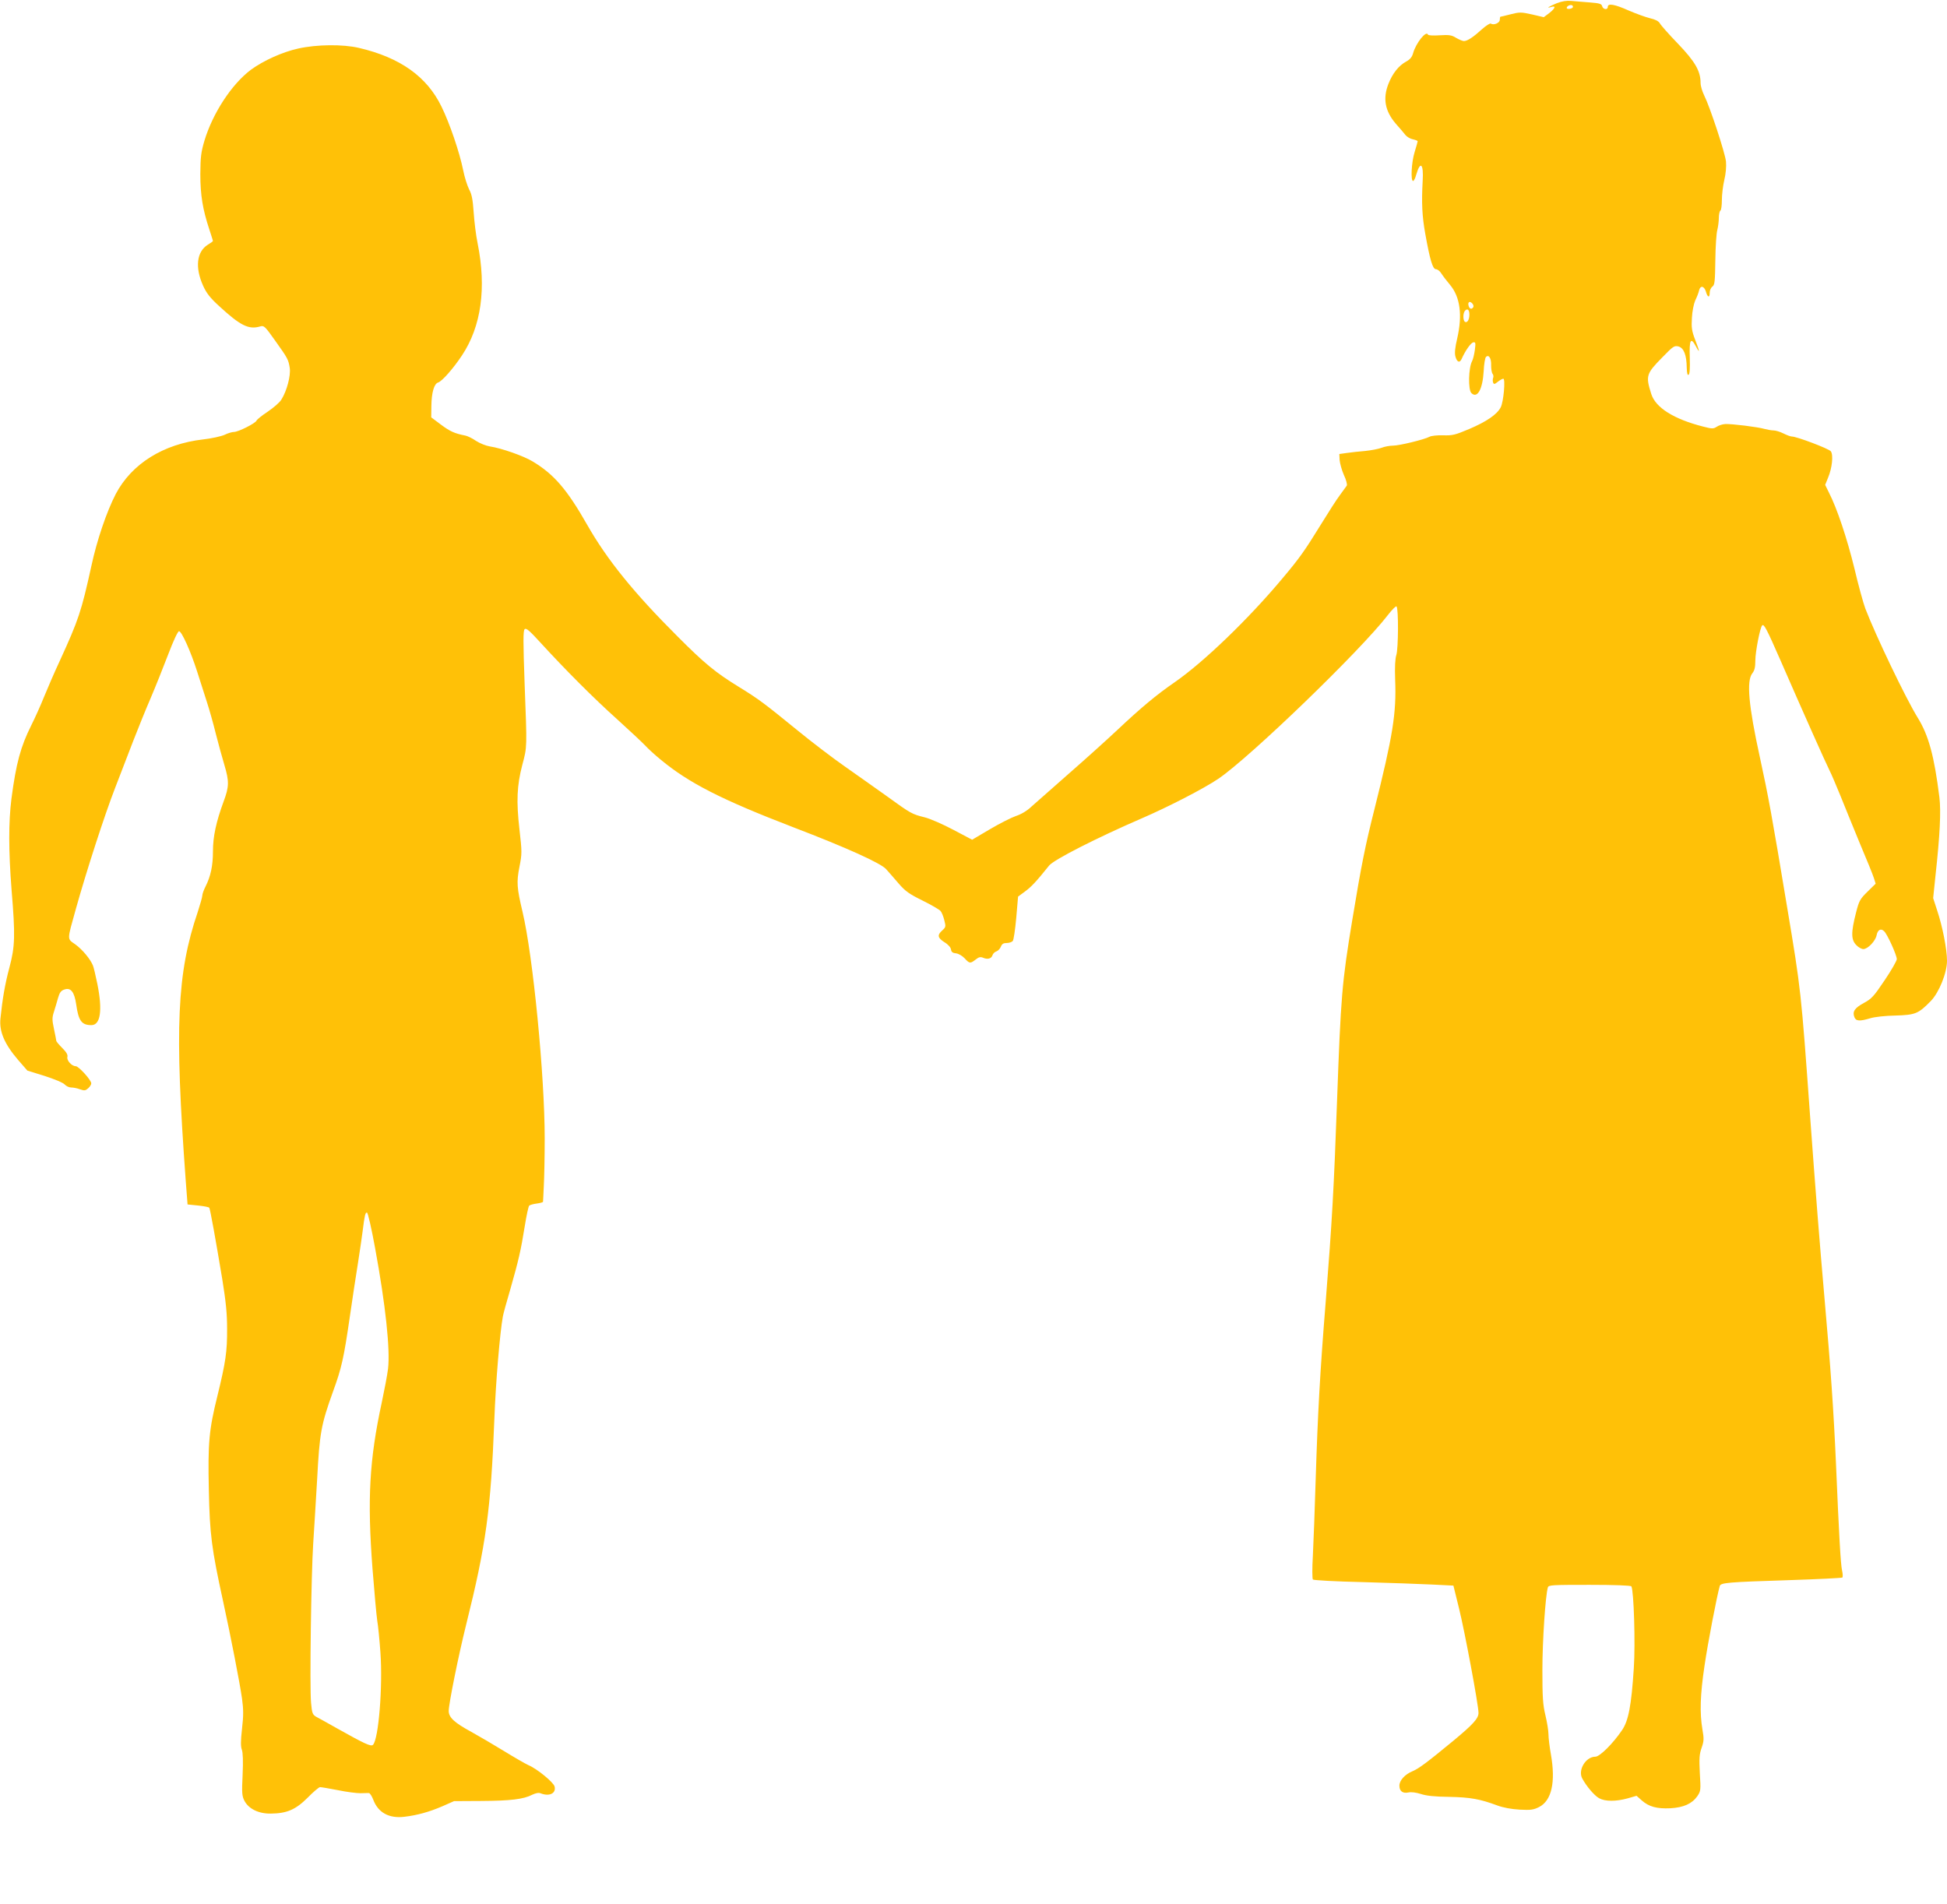 <?xml version="1.0" standalone="no"?>
<!DOCTYPE svg PUBLIC "-//W3C//DTD SVG 20010904//EN"
 "http://www.w3.org/TR/2001/REC-SVG-20010904/DTD/svg10.dtd">
<svg version="1.0" xmlns="http://www.w3.org/2000/svg"
 width="1280pt" height="1252pt" viewBox="0 0 1280 1252"
 preserveAspectRatio="xMidYMid meet">
<g transform="translate(0,1252) scale(0.1,-0.1)"
fill="#ffc107" stroke="none">
<path d="M10235 12499 c-53 -22 -75 -36 -37 -25 33 11 27 -9 -13 -40 l-36 -27
-77 18 c-72 16 -82 16 -141 1 -34 -9 -65 -16 -67 -16 -2 0 -4 -9 -4 -20 0 -21
-40 -38 -59 -25 -6 3 -32 -14 -58 -37 -57 -52 -96 -78 -119 -78 -9 0 -32 10
-51 21 -29 18 -45 21 -108 17 -41 -3 -76 -1 -77 4 -11 31 -80 -56 -98 -122 -7
-25 -20 -41 -46 -55 -48 -26 -89 -77 -116 -146 -38 -96 -23 -179 48 -262 25
-28 54 -62 64 -75 10 -12 32 -25 49 -28 17 -4 31 -9 31 -13 0 -3 -9 -35 -20
-71 -21 -67 -27 -190 -10 -190 5 0 15 19 21 43 27 92 49 70 42 -42 -8 -145 -4
-231 17 -348 31 -173 49 -233 70 -233 10 0 26 -12 35 -27 10 -16 36 -50 58
-76 67 -80 82 -200 47 -352 -14 -59 -18 -96 -12 -118 10 -39 29 -46 42 -15 23
52 59 103 75 107 16 3 17 -3 11 -50 -4 -29 -12 -62 -18 -73 -24 -44 -27 -188
-5 -210 39 -39 74 24 81 143 2 46 9 88 15 94 19 19 36 -10 34 -56 0 -23 4 -48
9 -54 6 -7 8 -20 4 -28 -3 -8 -3 -22 0 -30 5 -13 10 -12 31 5 14 11 30 20 36
20 15 0 2 -152 -17 -188 -24 -47 -93 -94 -208 -143 -92 -39 -110 -43 -171 -41
-38 1 -78 -3 -90 -10 -34 -18 -198 -58 -239 -58 -21 0 -55 -6 -75 -14 -21 -8
-69 -17 -108 -21 -38 -3 -92 -9 -120 -13 l-50 -7 2 -40 c2 -22 14 -66 28 -98
15 -31 23 -63 19 -70 -4 -6 -25 -34 -45 -62 -21 -27 -78 -117 -128 -198 -102
-166 -139 -218 -245 -344 -225 -270 -523 -557 -714 -689 -119 -82 -221 -167
-377 -314 -66 -62 -210 -192 -320 -288 -110 -97 -220 -194 -246 -217 -27 -26
-66 -49 -100 -60 -29 -10 -107 -49 -171 -87 l-117 -69 -123 65 c-68 36 -152
73 -188 82 -85 21 -92 25 -248 138 -74 53 -199 141 -277 196 -79 55 -222 164
-317 242 -215 175 -249 201 -384 284 -148 91 -223 152 -399 329 -288 287 -464
505 -595 735 -132 232 -218 332 -358 416 -59 36 -204 87 -282 99 -25 4 -65 20
-90 36 -24 17 -56 32 -70 35 -72 14 -102 28 -161 72 l-64 48 1 75 c1 88 18
146 44 154 26 8 100 92 157 178 127 191 162 443 103 737 -11 52 -22 144 -26
204 -6 84 -12 118 -30 151 -12 24 -30 80 -39 126 -24 118 -88 307 -143 419
-96 197 -272 322 -542 385 -106 25 -278 23 -399 -4 -105 -23 -230 -80 -312
-140 -126 -95 -250 -284 -305 -466 -23 -78 -26 -108 -27 -220 0 -139 16 -233
59 -363 13 -40 24 -74 24 -76 0 -3 -15 -14 -34 -25 -73 -46 -85 -149 -31 -269
22 -49 46 -80 104 -133 141 -130 196 -158 272 -135 24 7 31 1 96 -91 85 -119
89 -126 98 -183 7 -50 -19 -150 -55 -207 -10 -18 -51 -53 -89 -79 -38 -25 -72
-52 -75 -60 -7 -17 -119 -74 -148 -74 -12 0 -40 -8 -62 -19 -23 -10 -86 -24
-140 -30 -263 -30 -471 -161 -575 -359 -60 -116 -124 -304 -160 -472 -66 -300
-84 -354 -208 -625 -36 -77 -82 -184 -104 -238 -21 -53 -59 -137 -83 -185 -71
-142 -100 -250 -131 -485 -19 -152 -19 -340 1 -597 25 -301 23 -372 -14 -511
-29 -108 -46 -207 -59 -335 -9 -86 26 -168 117 -274 l60 -69 113 -35 c65 -21
121 -44 132 -56 10 -11 29 -20 43 -20 14 0 40 -5 58 -12 29 -10 36 -9 54 7 11
10 20 24 20 32 0 22 -83 113 -102 113 -27 0 -61 39 -55 61 4 14 -7 32 -34 59
-21 21 -39 42 -39 47 0 4 -7 39 -15 77 -13 61 -13 75 0 115 8 25 20 66 27 91
10 34 19 47 41 54 42 15 66 -15 78 -98 15 -108 36 -136 100 -136 60 0 74 98
39 271 -11 54 -24 109 -29 121 -17 42 -69 105 -116 139 -55 39 -55 22 4 234
69 247 189 618 258 795 35 91 89 230 119 309 31 80 82 206 114 280 32 75 84
205 116 289 33 87 63 152 71 152 17 0 77 -133 119 -265 19 -60 48 -150 64
-200 16 -49 43 -144 59 -210 17 -66 42 -158 56 -204 32 -108 32 -142 -5 -241
-49 -133 -70 -230 -70 -327 0 -95 -15 -164 -48 -230 -12 -23 -22 -51 -22 -61
0 -10 -14 -58 -30 -108 -137 -403 -153 -759 -79 -1766 l12 -157 69 -7 c38 -4
71 -10 74 -15 6 -10 42 -209 86 -474 23 -143 31 -222 31 -320 1 -152 -10 -223
-63 -440 -56 -225 -64 -311 -57 -624 6 -289 18 -383 93 -726 52 -238 110 -538
125 -642 10 -73 10 -113 0 -200 -9 -80 -9 -116 -1 -137 7 -19 9 -76 5 -165 -6
-120 -4 -140 12 -171 28 -53 93 -85 173 -84 106 1 164 26 243 105 37 38 74 69
81 69 8 0 61 -9 118 -20 57 -12 123 -20 148 -20 25 1 50 1 56 1 6 -1 19 -20
28 -44 32 -85 104 -124 204 -112 85 10 164 32 250 69 l77 34 178 1 c190 1 279
11 336 41 24 11 43 15 56 9 57 -22 102 0 91 45 -7 28 -116 117 -171 140 -20 9
-93 51 -163 94 -70 43 -166 99 -213 125 -112 61 -149 95 -149 138 0 47 64 364
115 569 130 522 162 752 185 1350 9 244 37 572 56 675 3 17 25 98 50 182 52
183 68 249 94 412 11 69 24 129 29 134 5 5 27 11 50 14 22 3 41 8 41 12 0 3 3
49 5 101 3 52 6 194 6 315 0 412 -77 1202 -146 1491 -37 157 -40 193 -20 295
17 86 17 97 0 246 -21 185 -17 288 19 425 32 120 31 107 15 531 -10 280 -10
350 0 360 10 10 31 -8 104 -88 162 -177 348 -364 502 -502 83 -75 166 -153
185 -173 19 -21 66 -64 104 -95 185 -153 398 -262 871 -444 353 -135 575 -236
610 -275 17 -19 54 -61 83 -95 44 -51 70 -69 157 -112 57 -28 110 -59 118 -68
8 -9 19 -36 25 -61 11 -42 10 -46 -13 -67 -35 -31 -31 -49 14 -78 24 -14 41
-34 43 -47 2 -17 11 -24 33 -26 17 -2 41 -16 57 -33 32 -35 37 -35 72 -8 21
17 32 19 49 12 30 -13 55 -6 62 17 3 10 15 22 26 25 11 4 24 18 29 31 7 18 17
24 39 24 15 0 33 6 39 13 6 6 16 75 23 152 l12 140 46 34 c41 30 74 65 158
170 31 39 319 185 608 310 176 76 409 196 505 261 209 142 935 843 1114 1076
27 35 53 61 57 57 14 -14 12 -278 -1 -319 -8 -24 -11 -79 -8 -163 9 -220 -15
-368 -136 -851 -60 -237 -86 -366 -146 -730 -68 -412 -75 -499 -100 -1190 -21
-578 -32 -780 -75 -1325 -37 -457 -52 -736 -65 -1150 -6 -203 -15 -435 -19
-515 -5 -81 -4 -149 0 -155 5 -5 149 -13 327 -17 174 -5 380 -12 457 -16 l140
-7 37 -150 c37 -149 128 -635 128 -687 0 -36 -34 -74 -164 -182 -171 -141
-228 -184 -269 -201 -51 -21 -87 -61 -87 -95 0 -37 22 -53 60 -45 18 4 49 0
81 -10 36 -12 91 -18 187 -19 140 -3 201 -14 317 -57 38 -14 92 -24 146 -27
73 -4 91 -1 127 17 83 42 110 164 78 346 -9 50 -16 109 -16 132 0 23 -9 79
-20 125 -17 70 -20 118 -20 299 0 189 20 489 36 542 5 16 27 17 274 17 164 0
271 -4 275 -10 16 -26 27 -378 16 -538 -16 -246 -35 -345 -77 -407 -61 -90
-147 -175 -176 -175 -63 0 -116 -88 -86 -143 28 -52 80 -113 111 -130 40 -22
110 -22 187 -1 l59 17 35 -31 c47 -41 98 -55 187 -51 88 5 143 30 178 80 22
33 23 39 16 151 -5 98 -3 125 12 167 15 44 16 58 5 121 -18 107 -15 226 14
419 21 145 81 457 100 523 6 22 50 26 459 39 187 6 343 14 347 17 4 4 3 25 -2
47 -9 39 -20 230 -40 705 -15 340 -35 630 -75 1080 -34 389 -57 680 -95 1200
-59 820 -60 832 -151 1375 -100 603 -124 733 -179 985 -75 343 -89 503 -50
553 15 19 20 40 20 85 0 56 31 217 45 230 11 12 29 -21 120 -229 145 -333 300
-680 323 -725 12 -23 43 -97 71 -165 27 -68 85 -209 128 -314 44 -104 86 -207
92 -227 l12 -38 -53 -52 c-50 -49 -56 -60 -76 -138 -34 -133 -33 -180 3 -215
13 -14 34 -25 45 -25 29 0 79 52 87 90 7 37 28 49 50 27 21 -20 83 -157 83
-183 0 -11 -36 -74 -80 -139 -71 -106 -86 -122 -136 -149 -61 -33 -77 -57 -63
-93 10 -27 34 -29 104 -8 28 9 100 17 167 18 130 4 150 12 231 95 55 56 107
186 107 265 0 75 -29 224 -65 332 l-26 80 15 145 c30 273 37 426 26 518 -34
272 -71 408 -143 524 -79 128 -276 540 -344 717 -13 35 -46 154 -72 265 -48
196 -114 394 -167 497 l-25 51 19 47 c27 64 36 151 18 174 -13 17 -224 97
-256 97 -9 0 -33 9 -55 20 -22 11 -51 20 -65 20 -14 0 -41 5 -60 10 -45 13
-215 34 -258 32 -18 -1 -43 -9 -56 -18 -22 -14 -30 -14 -88 1 -193 49 -313
124 -342 214 -38 120 -34 133 72 241 72 74 79 79 107 72 35 -10 53 -56 54
-140 1 -36 5 -51 12 -46 8 4 10 42 8 112 -4 118 6 139 40 75 28 -52 26 -36 -5
44 -22 57 -25 80 -21 143 2 43 12 92 22 115 11 22 22 51 25 65 8 35 33 31 45
-7 11 -40 25 -43 25 -7 0 15 8 33 18 40 15 11 17 33 19 174 1 89 7 178 13 198
5 20 10 56 10 79 0 23 5 45 10 48 6 3 10 35 10 70 0 35 7 94 16 132 10 41 14
89 11 121 -6 57 -105 358 -143 434 -13 26 -24 63 -24 82 0 79 -36 141 -150
260 -59 61 -112 121 -118 133 -8 14 -29 25 -64 33 -29 7 -92 30 -141 51 -92
41 -137 49 -137 24 0 -22 -31 -18 -37 4 -4 16 -17 20 -81 25 -43 3 -97 8 -122
10 -31 3 -61 -2 -95 -15z m106 -24 c0 -13 -41 -19 -41 -7 0 11 20 22 33 18 5
-1 8 -6 8 -11z m-655 -1974 c-10 -16 -23 -14 -30 5 -9 25 4 38 21 21 9 -8 12
-20 9 -26z m-26 -49 c0 -34 -14 -57 -29 -48 -14 9 -14 59 1 74 16 16 28 5 28
-26z m-7194 -6138 c69 -375 100 -667 85 -794 -5 -41 -24 -140 -41 -220 -82
-379 -96 -637 -61 -1095 12 -154 26 -307 31 -340 6 -33 15 -127 21 -210 16
-223 -12 -570 -49 -607 -13 -13 -57 8 -232 106 -63 36 -127 71 -142 79 -23 14
-27 23 -33 91 -10 100 1 847 14 1046 6 85 17 277 26 425 16 304 26 358 104
575 57 156 71 219 111 494 16 110 40 271 54 356 13 85 27 178 30 205 13 105
18 126 29 122 6 -2 30 -106 53 -233z"/>
</g>
</svg>
